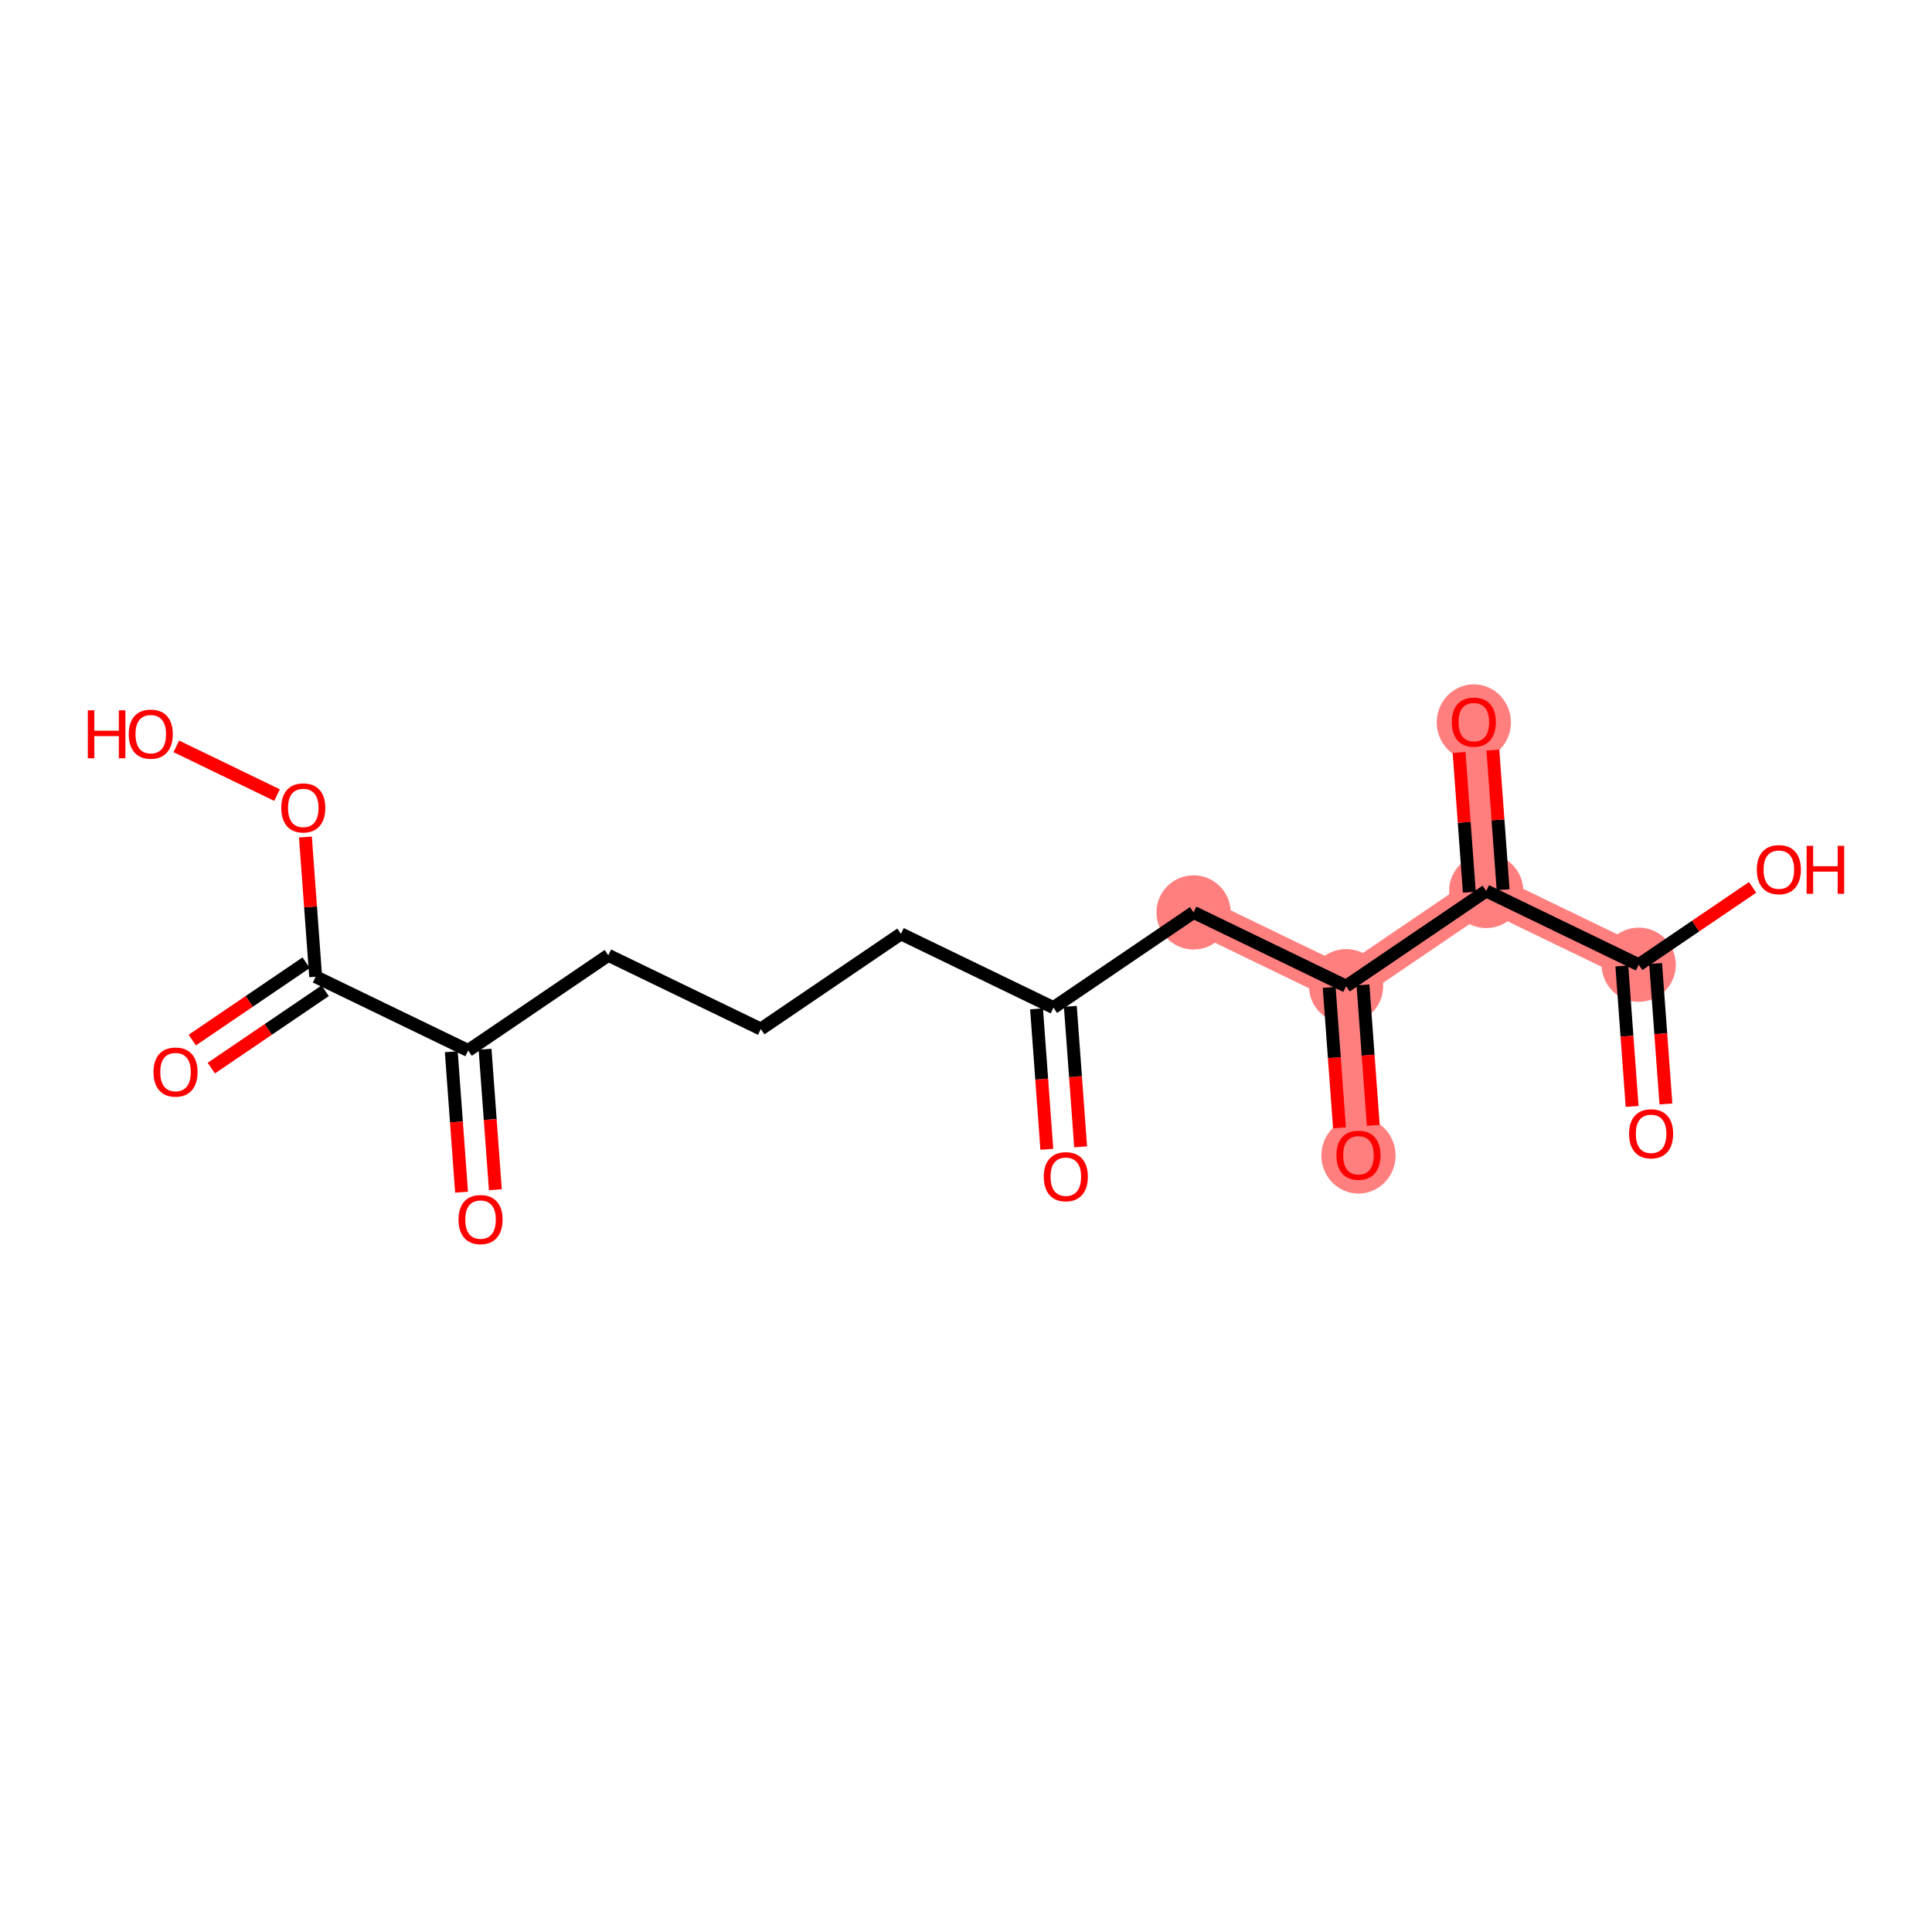 <?xml version='1.0' encoding='iso-8859-1'?>
<svg version='1.1' baseProfile='full'
              xmlns='http://www.w3.org/2000/svg'
                      xmlns:rdkit='http://www.rdkit.org/xml'
                      xmlns:xlink='http://www.w3.org/1999/xlink'
                  xml:space='preserve'
width='300px' height='300px' viewBox='0 0 300 300'>
<!-- END OF HEADER -->
<rect style='opacity:1.0;fill:#FFFFFF;stroke:none' width='300' height='300' x='0' y='0'> </rect>
<rect style='opacity:1.0;fill:#FFFFFF;stroke:none' width='300' height='300' x='0' y='0'> </rect>
<path d='M 185.338,141.678 L 209.02,153.131' style='fill:none;fill-rule:evenodd;stroke:#FF7F7F;stroke-width:5.6px;stroke-linecap:butt;stroke-linejoin:miter;stroke-opacity:1' />
<path d='M 209.02,153.131 L 210.942,179.367' style='fill:none;fill-rule:evenodd;stroke:#FF7F7F;stroke-width:5.6px;stroke-linecap:butt;stroke-linejoin:miter;stroke-opacity:1' />
<path d='M 209.02,153.131 L 230.779,138.349' style='fill:none;fill-rule:evenodd;stroke:#FF7F7F;stroke-width:5.6px;stroke-linecap:butt;stroke-linejoin:miter;stroke-opacity:1' />
<path d='M 230.779,138.349 L 228.857,112.114' style='fill:none;fill-rule:evenodd;stroke:#FF7F7F;stroke-width:5.6px;stroke-linecap:butt;stroke-linejoin:miter;stroke-opacity:1' />
<path d='M 230.779,138.349 L 254.461,149.802' style='fill:none;fill-rule:evenodd;stroke:#FF7F7F;stroke-width:5.6px;stroke-linecap:butt;stroke-linejoin:miter;stroke-opacity:1' />
<ellipse cx='185.338' cy='141.678' rx='5.261' ry='5.261'  style='fill:#FF7F7F;fill-rule:evenodd;stroke:#FF7F7F;stroke-width:1.0px;stroke-linecap:butt;stroke-linejoin:miter;stroke-opacity:1' />
<ellipse cx='209.02' cy='153.131' rx='5.261' ry='5.261'  style='fill:#FF7F7F;fill-rule:evenodd;stroke:#FF7F7F;stroke-width:1.0px;stroke-linecap:butt;stroke-linejoin:miter;stroke-opacity:1' />
<ellipse cx='210.942' cy='179.425' rx='5.261' ry='5.409'  style='fill:#FF7F7F;fill-rule:evenodd;stroke:#FF7F7F;stroke-width:1.0px;stroke-linecap:butt;stroke-linejoin:miter;stroke-opacity:1' />
<ellipse cx='230.779' cy='138.349' rx='5.261' ry='5.261'  style='fill:#FF7F7F;fill-rule:evenodd;stroke:#FF7F7F;stroke-width:1.0px;stroke-linecap:butt;stroke-linejoin:miter;stroke-opacity:1' />
<ellipse cx='228.857' cy='112.171' rx='5.261' ry='5.409'  style='fill:#FF7F7F;fill-rule:evenodd;stroke:#FF7F7F;stroke-width:1.0px;stroke-linecap:butt;stroke-linejoin:miter;stroke-opacity:1' />
<ellipse cx='254.461' cy='149.802' rx='5.261' ry='5.261'  style='fill:#FF7F7F;fill-rule:evenodd;stroke:#FF7F7F;stroke-width:1.0px;stroke-linecap:butt;stroke-linejoin:miter;stroke-opacity:1' />
<path class='bond-0 atom-0 atom-1' d='M 167.8,178.079 L 167.001,167.174' style='fill:none;fill-rule:evenodd;stroke:#FF0000;stroke-width:2.0px;stroke-linecap:butt;stroke-linejoin:miter;stroke-opacity:1' />
<path class='bond-0 atom-0 atom-1' d='M 167.001,167.174 L 166.202,156.269' style='fill:none;fill-rule:evenodd;stroke:#000000;stroke-width:2.0px;stroke-linecap:butt;stroke-linejoin:miter;stroke-opacity:1' />
<path class='bond-0 atom-0 atom-1' d='M 162.553,178.464 L 161.754,167.558' style='fill:none;fill-rule:evenodd;stroke:#FF0000;stroke-width:2.0px;stroke-linecap:butt;stroke-linejoin:miter;stroke-opacity:1' />
<path class='bond-0 atom-0 atom-1' d='M 161.754,167.558 L 160.955,156.653' style='fill:none;fill-rule:evenodd;stroke:#000000;stroke-width:2.0px;stroke-linecap:butt;stroke-linejoin:miter;stroke-opacity:1' />
<path class='bond-1 atom-1 atom-2' d='M 163.579,156.461 L 139.897,145.008' style='fill:none;fill-rule:evenodd;stroke:#000000;stroke-width:2.0px;stroke-linecap:butt;stroke-linejoin:miter;stroke-opacity:1' />
<path class='bond-10 atom-1 atom-11' d='M 163.579,156.461 L 185.338,141.678' style='fill:none;fill-rule:evenodd;stroke:#000000;stroke-width:2.0px;stroke-linecap:butt;stroke-linejoin:miter;stroke-opacity:1' />
<path class='bond-2 atom-2 atom-3' d='M 139.897,145.008 L 118.138,159.79' style='fill:none;fill-rule:evenodd;stroke:#000000;stroke-width:2.0px;stroke-linecap:butt;stroke-linejoin:miter;stroke-opacity:1' />
<path class='bond-3 atom-3 atom-4' d='M 118.138,159.79 L 94.456,148.337' style='fill:none;fill-rule:evenodd;stroke:#000000;stroke-width:2.0px;stroke-linecap:butt;stroke-linejoin:miter;stroke-opacity:1' />
<path class='bond-4 atom-4 atom-5' d='M 94.456,148.337 L 72.697,163.12' style='fill:none;fill-rule:evenodd;stroke:#000000;stroke-width:2.0px;stroke-linecap:butt;stroke-linejoin:miter;stroke-opacity:1' />
<path class='bond-5 atom-5 atom-6' d='M 70.073,163.312 L 70.873,174.217' style='fill:none;fill-rule:evenodd;stroke:#000000;stroke-width:2.0px;stroke-linecap:butt;stroke-linejoin:miter;stroke-opacity:1' />
<path class='bond-5 atom-5 atom-6' d='M 70.873,174.217 L 71.671,185.123' style='fill:none;fill-rule:evenodd;stroke:#FF0000;stroke-width:2.0px;stroke-linecap:butt;stroke-linejoin:miter;stroke-opacity:1' />
<path class='bond-5 atom-5 atom-6' d='M 75.32,162.927 L 76.12,173.833' style='fill:none;fill-rule:evenodd;stroke:#000000;stroke-width:2.0px;stroke-linecap:butt;stroke-linejoin:miter;stroke-opacity:1' />
<path class='bond-5 atom-5 atom-6' d='M 76.12,173.833 L 76.919,184.738' style='fill:none;fill-rule:evenodd;stroke:#FF0000;stroke-width:2.0px;stroke-linecap:butt;stroke-linejoin:miter;stroke-opacity:1' />
<path class='bond-6 atom-5 atom-7' d='M 72.697,163.12 L 49.015,151.667' style='fill:none;fill-rule:evenodd;stroke:#000000;stroke-width:2.0px;stroke-linecap:butt;stroke-linejoin:miter;stroke-opacity:1' />
<path class='bond-7 atom-7 atom-8' d='M 47.537,149.491 L 38.696,155.497' style='fill:none;fill-rule:evenodd;stroke:#000000;stroke-width:2.0px;stroke-linecap:butt;stroke-linejoin:miter;stroke-opacity:1' />
<path class='bond-7 atom-7 atom-8' d='M 38.696,155.497 L 29.855,161.503' style='fill:none;fill-rule:evenodd;stroke:#FF0000;stroke-width:2.0px;stroke-linecap:butt;stroke-linejoin:miter;stroke-opacity:1' />
<path class='bond-7 atom-7 atom-8' d='M 50.494,153.843 L 41.653,159.849' style='fill:none;fill-rule:evenodd;stroke:#000000;stroke-width:2.0px;stroke-linecap:butt;stroke-linejoin:miter;stroke-opacity:1' />
<path class='bond-7 atom-7 atom-8' d='M 41.653,159.849 L 32.812,165.855' style='fill:none;fill-rule:evenodd;stroke:#FF0000;stroke-width:2.0px;stroke-linecap:butt;stroke-linejoin:miter;stroke-opacity:1' />
<path class='bond-8 atom-7 atom-9' d='M 49.015,151.667 L 48.221,140.819' style='fill:none;fill-rule:evenodd;stroke:#000000;stroke-width:2.0px;stroke-linecap:butt;stroke-linejoin:miter;stroke-opacity:1' />
<path class='bond-8 atom-7 atom-9' d='M 48.221,140.819 L 47.426,129.972' style='fill:none;fill-rule:evenodd;stroke:#FF0000;stroke-width:2.0px;stroke-linecap:butt;stroke-linejoin:miter;stroke-opacity:1' />
<path class='bond-9 atom-9 atom-10' d='M 43.016,123.459 L 27.376,115.895' style='fill:none;fill-rule:evenodd;stroke:#FF0000;stroke-width:2.0px;stroke-linecap:butt;stroke-linejoin:miter;stroke-opacity:1' />
<path class='bond-11 atom-11 atom-12' d='M 185.338,141.678 L 209.02,153.131' style='fill:none;fill-rule:evenodd;stroke:#000000;stroke-width:2.0px;stroke-linecap:butt;stroke-linejoin:miter;stroke-opacity:1' />
<path class='bond-12 atom-12 atom-13' d='M 206.396,153.324 L 207.195,164.229' style='fill:none;fill-rule:evenodd;stroke:#000000;stroke-width:2.0px;stroke-linecap:butt;stroke-linejoin:miter;stroke-opacity:1' />
<path class='bond-12 atom-12 atom-13' d='M 207.195,164.229 L 207.994,175.134' style='fill:none;fill-rule:evenodd;stroke:#FF0000;stroke-width:2.0px;stroke-linecap:butt;stroke-linejoin:miter;stroke-opacity:1' />
<path class='bond-12 atom-12 atom-13' d='M 211.643,152.939 L 212.442,163.844' style='fill:none;fill-rule:evenodd;stroke:#000000;stroke-width:2.0px;stroke-linecap:butt;stroke-linejoin:miter;stroke-opacity:1' />
<path class='bond-12 atom-12 atom-13' d='M 212.442,163.844 L 213.241,174.75' style='fill:none;fill-rule:evenodd;stroke:#FF0000;stroke-width:2.0px;stroke-linecap:butt;stroke-linejoin:miter;stroke-opacity:1' />
<path class='bond-13 atom-12 atom-14' d='M 209.02,153.131 L 230.779,138.349' style='fill:none;fill-rule:evenodd;stroke:#000000;stroke-width:2.0px;stroke-linecap:butt;stroke-linejoin:miter;stroke-opacity:1' />
<path class='bond-14 atom-14 atom-15' d='M 233.403,138.157 L 232.608,127.309' style='fill:none;fill-rule:evenodd;stroke:#000000;stroke-width:2.0px;stroke-linecap:butt;stroke-linejoin:miter;stroke-opacity:1' />
<path class='bond-14 atom-14 atom-15' d='M 232.608,127.309 L 231.813,116.462' style='fill:none;fill-rule:evenodd;stroke:#FF0000;stroke-width:2.0px;stroke-linecap:butt;stroke-linejoin:miter;stroke-opacity:1' />
<path class='bond-14 atom-14 atom-15' d='M 228.156,138.541 L 227.361,127.694' style='fill:none;fill-rule:evenodd;stroke:#000000;stroke-width:2.0px;stroke-linecap:butt;stroke-linejoin:miter;stroke-opacity:1' />
<path class='bond-14 atom-14 atom-15' d='M 227.361,127.694 L 226.566,116.846' style='fill:none;fill-rule:evenodd;stroke:#FF0000;stroke-width:2.0px;stroke-linecap:butt;stroke-linejoin:miter;stroke-opacity:1' />
<path class='bond-15 atom-14 atom-16' d='M 230.779,138.349 L 254.461,149.802' style='fill:none;fill-rule:evenodd;stroke:#000000;stroke-width:2.0px;stroke-linecap:butt;stroke-linejoin:miter;stroke-opacity:1' />
<path class='bond-16 atom-16 atom-17' d='M 251.837,149.994 L 252.636,160.9' style='fill:none;fill-rule:evenodd;stroke:#000000;stroke-width:2.0px;stroke-linecap:butt;stroke-linejoin:miter;stroke-opacity:1' />
<path class='bond-16 atom-16 atom-17' d='M 252.636,160.9 L 253.435,171.805' style='fill:none;fill-rule:evenodd;stroke:#FF0000;stroke-width:2.0px;stroke-linecap:butt;stroke-linejoin:miter;stroke-opacity:1' />
<path class='bond-16 atom-16 atom-17' d='M 257.084,149.61 L 257.883,160.515' style='fill:none;fill-rule:evenodd;stroke:#000000;stroke-width:2.0px;stroke-linecap:butt;stroke-linejoin:miter;stroke-opacity:1' />
<path class='bond-16 atom-16 atom-17' d='M 257.883,160.515 L 258.682,171.42' style='fill:none;fill-rule:evenodd;stroke:#FF0000;stroke-width:2.0px;stroke-linecap:butt;stroke-linejoin:miter;stroke-opacity:1' />
<path class='bond-17 atom-16 atom-18' d='M 254.461,149.802 L 263.302,143.796' style='fill:none;fill-rule:evenodd;stroke:#000000;stroke-width:2.0px;stroke-linecap:butt;stroke-linejoin:miter;stroke-opacity:1' />
<path class='bond-17 atom-16 atom-18' d='M 263.302,143.796 L 272.143,137.79' style='fill:none;fill-rule:evenodd;stroke:#FF0000;stroke-width:2.0px;stroke-linecap:butt;stroke-linejoin:miter;stroke-opacity:1' />
<path  class='atom-0' d='M 162.081 182.717
Q 162.081 180.928, 162.965 179.929
Q 163.849 178.929, 165.501 178.929
Q 167.153 178.929, 168.037 179.929
Q 168.921 180.928, 168.921 182.717
Q 168.921 184.527, 168.026 185.558
Q 167.132 186.579, 165.501 186.579
Q 163.86 186.579, 162.965 185.558
Q 162.081 184.538, 162.081 182.717
M 165.501 185.737
Q 166.638 185.737, 167.248 184.979
Q 167.869 184.211, 167.869 182.717
Q 167.869 181.255, 167.248 180.518
Q 166.638 179.771, 165.501 179.771
Q 164.365 179.771, 163.744 180.507
Q 163.134 181.244, 163.134 182.717
Q 163.134 184.222, 163.744 184.979
Q 164.365 185.737, 165.501 185.737
' fill='#FF0000'/>
<path  class='atom-6' d='M 71.2 189.376
Q 71.2 187.587, 72.083 186.588
Q 72.967 185.588, 74.619 185.588
Q 76.271 185.588, 77.155 186.588
Q 78.039 187.587, 78.039 189.376
Q 78.039 191.186, 77.145 192.217
Q 76.25 193.238, 74.619 193.238
Q 72.978 193.238, 72.083 192.217
Q 71.2 191.196, 71.2 189.376
M 74.619 192.396
Q 75.756 192.396, 76.366 191.638
Q 76.987 190.87, 76.987 189.376
Q 76.987 187.913, 76.366 187.177
Q 75.756 186.43, 74.619 186.43
Q 73.483 186.43, 72.862 187.166
Q 72.252 187.903, 72.252 189.376
Q 72.252 190.881, 72.862 191.638
Q 73.483 192.396, 74.619 192.396
' fill='#FF0000'/>
<path  class='atom-8' d='M 23.836 166.47
Q 23.836 164.681, 24.72 163.682
Q 25.604 162.682, 27.256 162.682
Q 28.908 162.682, 29.792 163.682
Q 30.676 164.681, 30.676 166.47
Q 30.676 168.28, 29.781 169.311
Q 28.887 170.332, 27.256 170.332
Q 25.615 170.332, 24.72 169.311
Q 23.836 168.29, 23.836 166.47
M 27.256 169.49
Q 28.392 169.49, 29.003 168.732
Q 29.623 167.964, 29.623 166.47
Q 29.623 165.007, 29.003 164.271
Q 28.392 163.524, 27.256 163.524
Q 26.12 163.524, 25.499 164.26
Q 24.889 164.997, 24.889 166.47
Q 24.889 167.975, 25.499 168.732
Q 26.12 169.49, 27.256 169.49
' fill='#FF0000'/>
<path  class='atom-9' d='M 43.673 125.452
Q 43.673 123.664, 44.557 122.664
Q 45.441 121.664, 47.093 121.664
Q 48.745 121.664, 49.629 122.664
Q 50.513 123.664, 50.513 125.452
Q 50.513 127.262, 49.618 128.293
Q 48.724 129.314, 47.093 129.314
Q 45.452 129.314, 44.557 128.293
Q 43.673 127.273, 43.673 125.452
M 47.093 128.472
Q 48.23 128.472, 48.84 127.715
Q 49.461 126.946, 49.461 125.452
Q 49.461 123.99, 48.84 123.253
Q 48.23 122.506, 47.093 122.506
Q 45.957 122.506, 45.336 123.243
Q 44.726 123.979, 44.726 125.452
Q 44.726 126.957, 45.336 127.715
Q 45.957 128.472, 47.093 128.472
' fill='#FF0000'/>
<path  class='atom-10' d='M 13.636 110.296
L 14.646 110.296
L 14.646 113.463
L 18.456 113.463
L 18.456 110.296
L 19.466 110.296
L 19.466 117.745
L 18.456 117.745
L 18.456 114.304
L 14.646 114.304
L 14.646 117.745
L 13.636 117.745
L 13.636 110.296
' fill='#FF0000'/>
<path  class='atom-10' d='M 19.992 113.999
Q 19.992 112.211, 20.876 111.211
Q 21.76 110.211, 23.412 110.211
Q 25.064 110.211, 25.947 111.211
Q 26.831 112.211, 26.831 113.999
Q 26.831 115.809, 25.937 116.84
Q 25.043 117.861, 23.412 117.861
Q 21.77 117.861, 20.876 116.84
Q 19.992 115.82, 19.992 113.999
M 23.412 117.019
Q 24.548 117.019, 25.158 116.262
Q 25.779 115.494, 25.779 113.999
Q 25.779 112.537, 25.158 111.8
Q 24.548 111.053, 23.412 111.053
Q 22.275 111.053, 21.654 111.79
Q 21.044 112.526, 21.044 113.999
Q 21.044 115.504, 21.654 116.262
Q 22.275 117.019, 23.412 117.019
' fill='#FF0000'/>
<path  class='atom-13' d='M 207.522 179.388
Q 207.522 177.599, 208.406 176.599
Q 209.29 175.6, 210.942 175.6
Q 212.594 175.6, 213.478 176.599
Q 214.362 177.599, 214.362 179.388
Q 214.362 181.198, 213.467 182.229
Q 212.573 183.249, 210.942 183.249
Q 209.301 183.249, 208.406 182.229
Q 207.522 181.208, 207.522 179.388
M 210.942 182.408
Q 212.078 182.408, 212.689 181.65
Q 213.31 180.882, 213.31 179.388
Q 213.31 177.925, 212.689 177.189
Q 212.078 176.442, 210.942 176.442
Q 209.806 176.442, 209.185 177.178
Q 208.575 177.915, 208.575 179.388
Q 208.575 180.892, 209.185 181.65
Q 209.806 182.408, 210.942 182.408
' fill='#FF0000'/>
<path  class='atom-15' d='M 225.437 112.135
Q 225.437 110.346, 226.321 109.346
Q 227.205 108.347, 228.857 108.347
Q 230.509 108.347, 231.393 109.346
Q 232.277 110.346, 232.277 112.135
Q 232.277 113.944, 231.382 114.976
Q 230.488 115.996, 228.857 115.996
Q 227.216 115.996, 226.321 114.976
Q 225.437 113.955, 225.437 112.135
M 228.857 115.155
Q 229.993 115.155, 230.604 114.397
Q 231.224 113.629, 231.224 112.135
Q 231.224 110.672, 230.604 109.936
Q 229.993 109.188, 228.857 109.188
Q 227.721 109.188, 227.1 109.925
Q 226.489 110.662, 226.489 112.135
Q 226.489 113.639, 227.1 114.397
Q 227.721 115.155, 228.857 115.155
' fill='#FF0000'/>
<path  class='atom-17' d='M 252.963 176.058
Q 252.963 174.27, 253.847 173.27
Q 254.731 172.27, 256.383 172.27
Q 258.035 172.27, 258.919 173.27
Q 259.803 174.27, 259.803 176.058
Q 259.803 177.868, 258.908 178.899
Q 258.014 179.92, 256.383 179.92
Q 254.742 179.92, 253.847 178.899
Q 252.963 177.879, 252.963 176.058
M 256.383 179.078
Q 257.519 179.078, 258.13 178.321
Q 258.751 177.552, 258.751 176.058
Q 258.751 174.596, 258.13 173.859
Q 257.519 173.112, 256.383 173.112
Q 255.247 173.112, 254.626 173.849
Q 254.016 174.585, 254.016 176.058
Q 254.016 177.563, 254.626 178.321
Q 255.247 179.078, 256.383 179.078
' fill='#FF0000'/>
<path  class='atom-18' d='M 272.8 135.041
Q 272.8 133.252, 273.684 132.252
Q 274.568 131.253, 276.22 131.253
Q 277.872 131.253, 278.756 132.252
Q 279.64 133.252, 279.64 135.041
Q 279.64 136.85, 278.746 137.882
Q 277.851 138.902, 276.22 138.902
Q 274.579 138.902, 273.684 137.882
Q 272.8 136.861, 272.8 135.041
M 276.22 138.06
Q 277.357 138.06, 277.967 137.303
Q 278.588 136.535, 278.588 135.041
Q 278.588 133.578, 277.967 132.841
Q 277.357 132.094, 276.22 132.094
Q 275.084 132.094, 274.463 132.831
Q 273.853 133.567, 273.853 135.041
Q 273.853 136.545, 274.463 137.303
Q 275.084 138.06, 276.22 138.06
' fill='#FF0000'/>
<path  class='atom-18' d='M 280.534 131.337
L 281.544 131.337
L 281.544 134.504
L 285.353 134.504
L 285.353 131.337
L 286.364 131.337
L 286.364 138.787
L 285.353 138.787
L 285.353 135.346
L 281.544 135.346
L 281.544 138.787
L 280.534 138.787
L 280.534 131.337
' fill='#FF0000'/>
</svg>
